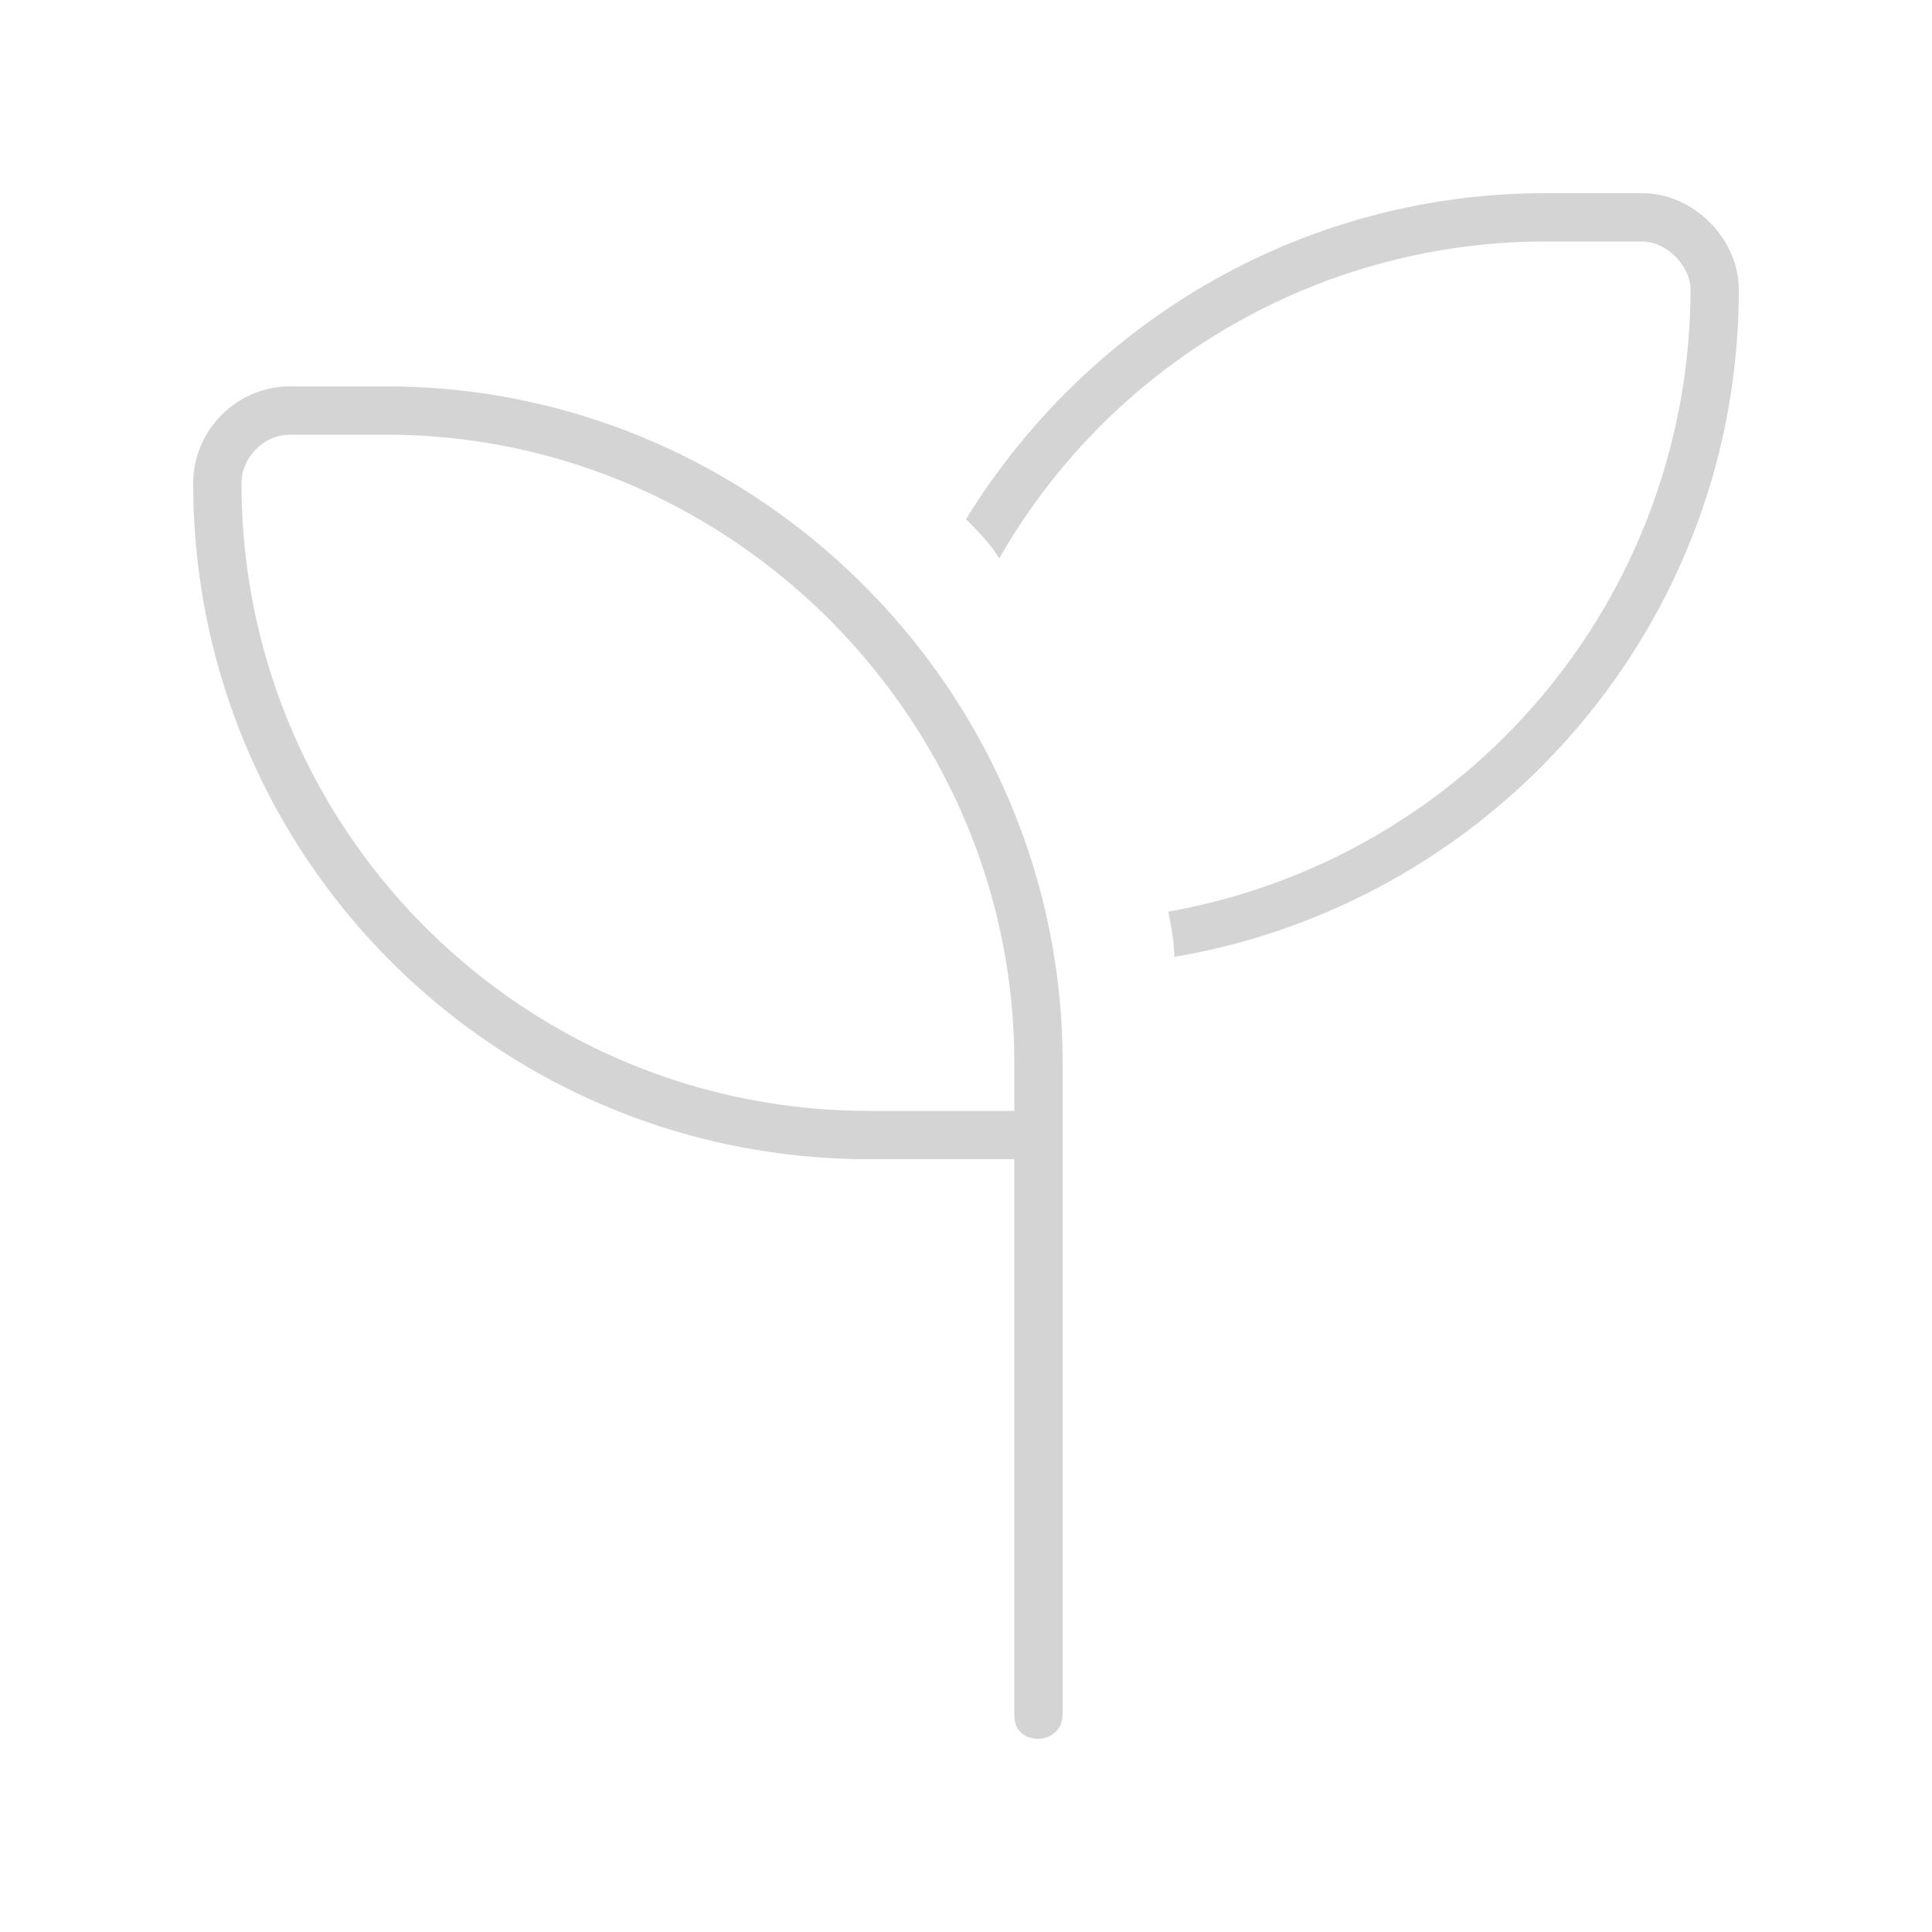 <svg xmlns="http://www.w3.org/2000/svg" width="20" height="20" fill="none"><path fill="#D4D4D4" d="M17 2.5h-1a6.515 6.515 0 0 0-5.656 3.281c-.094-.156-.219-.281-.344-.406C11.25 3.344 13.469 2 16 2h1c.531 0 1 .469 1 1 0 3.469-2.531 6.344-5.844 6.906 0-.156-.031-.312-.062-.469A6.546 6.546 0 0 0 17.5 3c0-.25-.25-.5-.5-.5zm-13 2H3c-.281 0-.5.25-.5.5 0 3.594 2.906 6.5 6.5 6.5h1.5V11c0-3.563-2.938-6.5-6.5-6.5zM3 4h1c3.844 0 7 3.156 7 7v6.75c0 .156-.125.25-.25.25-.156 0-.25-.094-.25-.25V12H9c-3.875 0-7-3.125-7-7 0-.531.438-1 1-1z"/></svg>